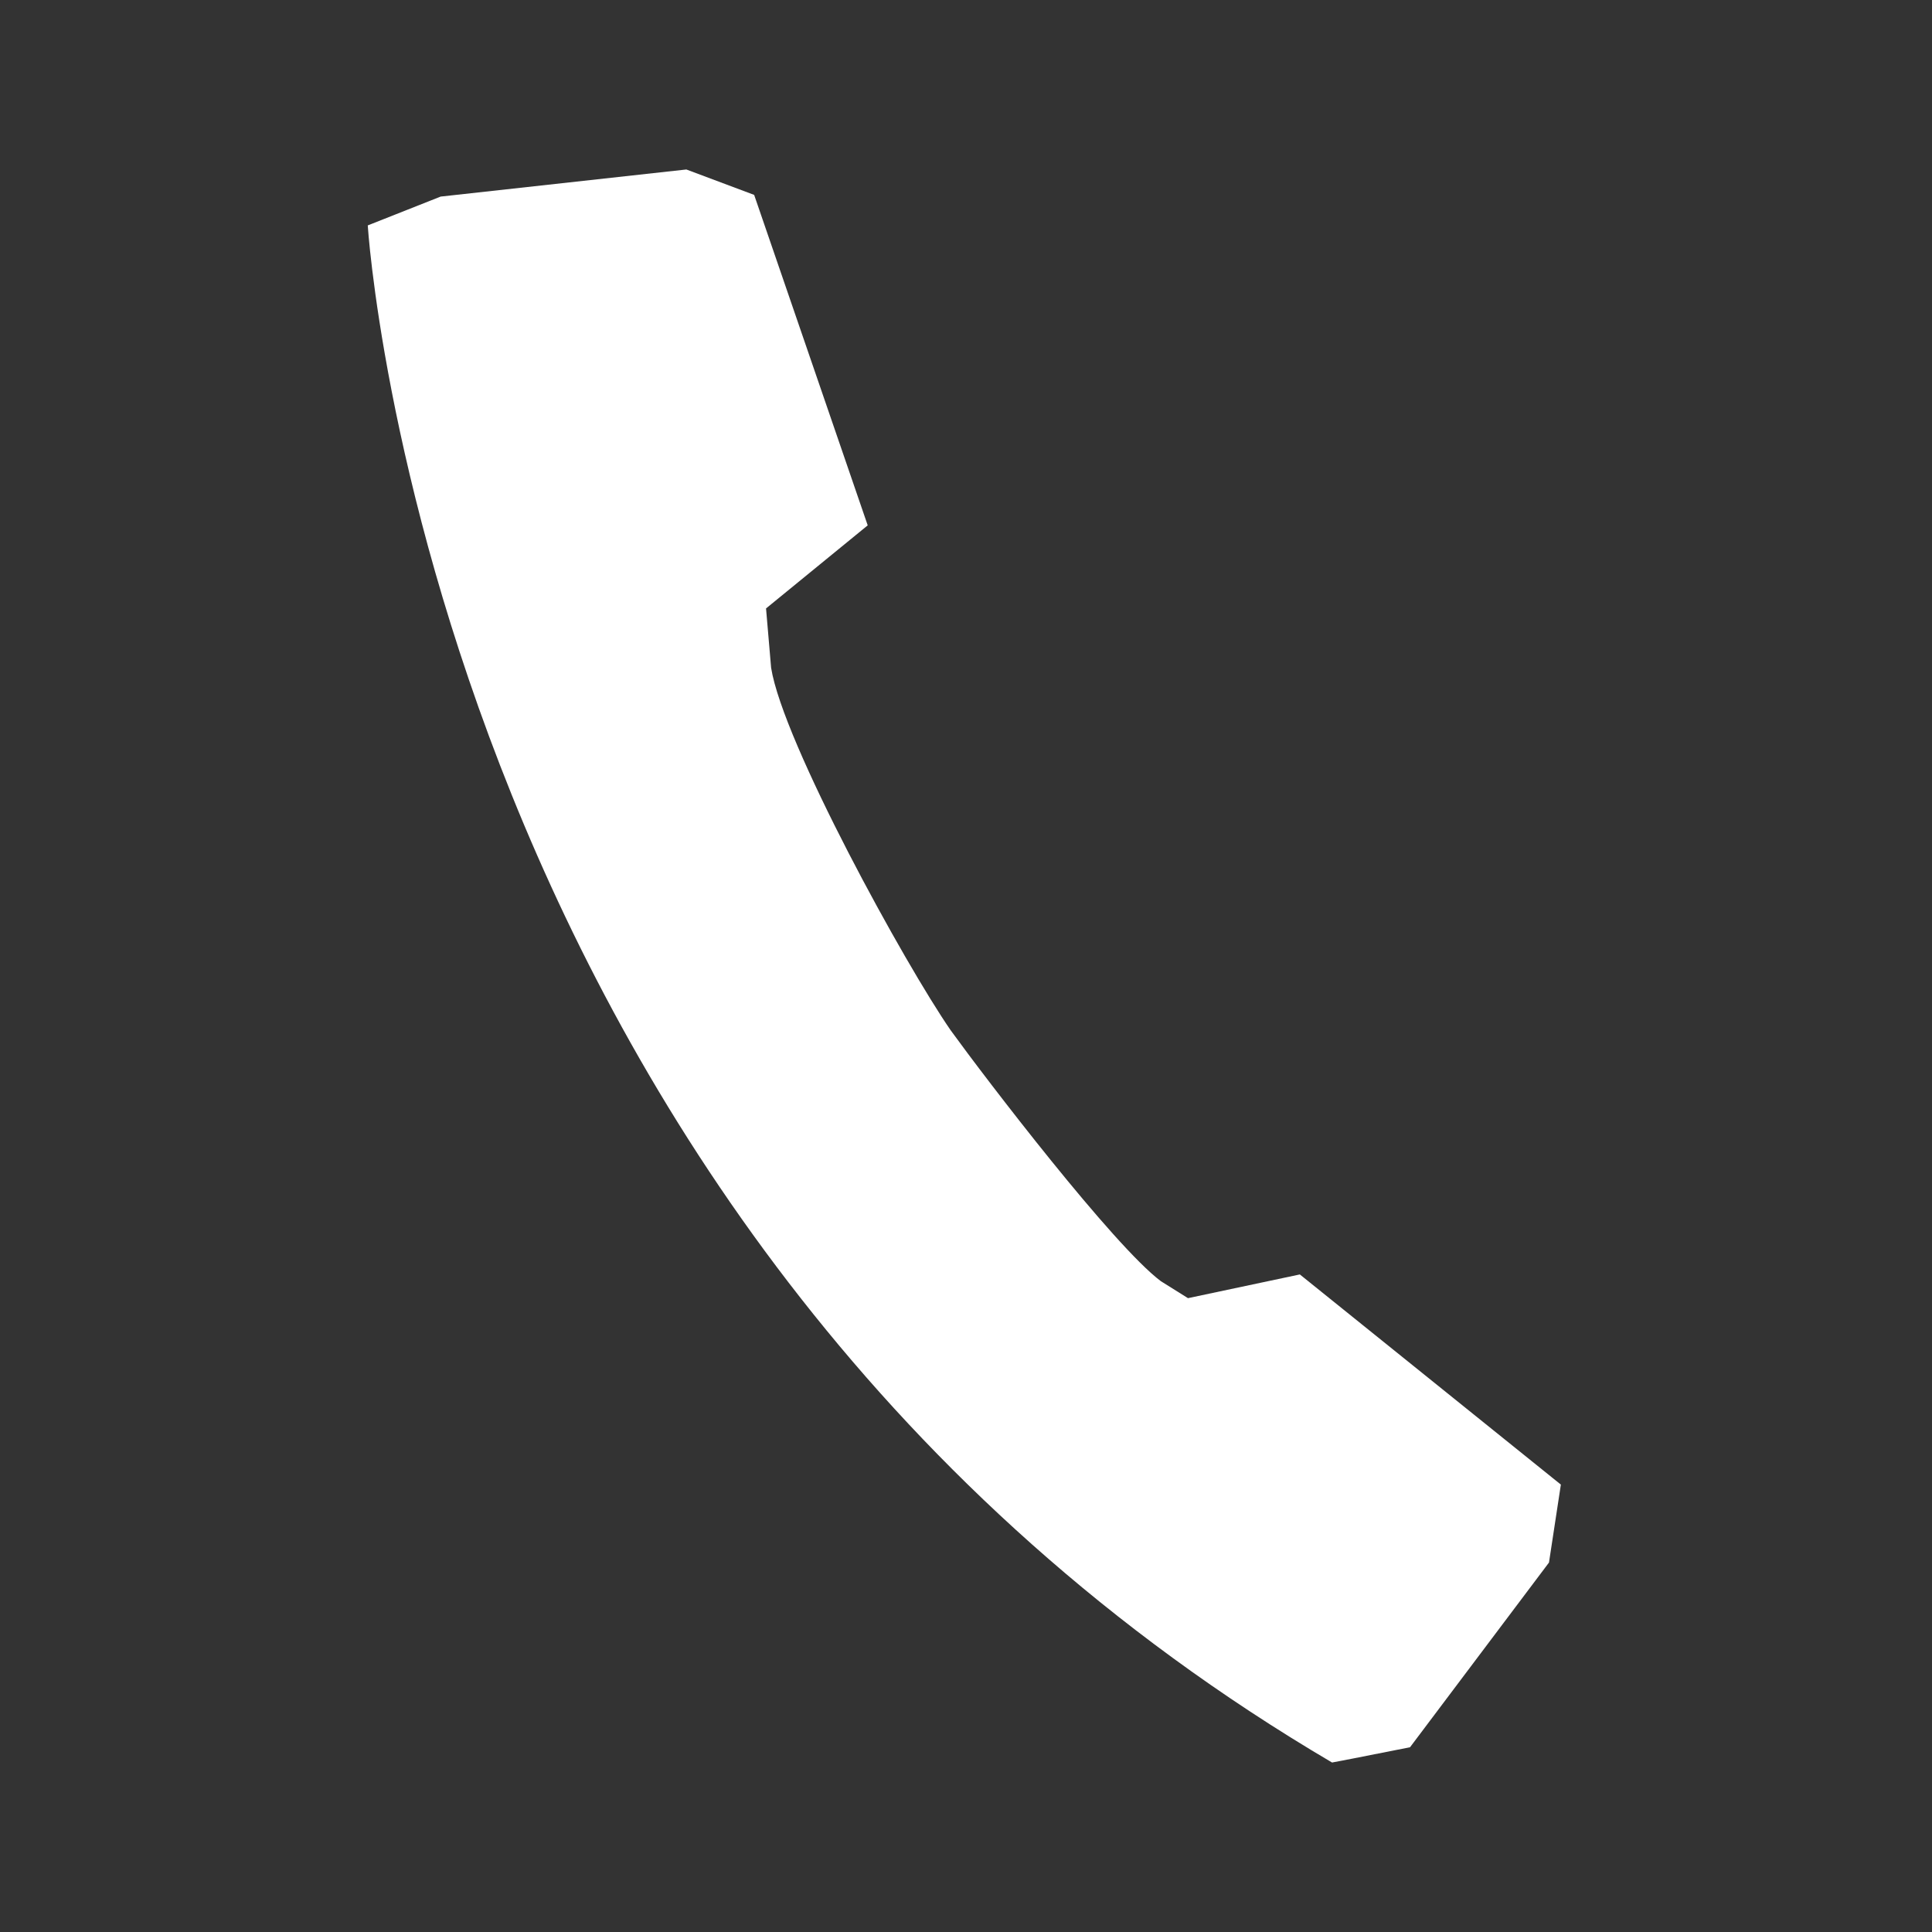<?xml version="1.0" encoding="UTF-8"?> <svg xmlns="http://www.w3.org/2000/svg" width="40" height="40" viewBox="0 0 40 40" fill="none"><rect x="0" y="0" width="40" height="40" fill="#333333" stroke="none"/> <path fill-rule="evenodd" clip-rule="evenodd" d="M24.035 26.526C23.053 25.79 20.421 22.351 19.684 21.333C18.737 19.965 16.21 15.368 15.965 13.825L15.86 12.597L17.965 10.877L15.614 4.035L14.21 3.509L9.123 4.07L7.614 4.667C7.614 4.667 8.912 25.509 27.579 36.491C27.579 36.491 28.14 36.386 29.193 36.175L32.07 32.351L32.316 30.737L26.912 26.386L24.596 26.877L24.035 26.526Z" fill="white"></path> </svg> 